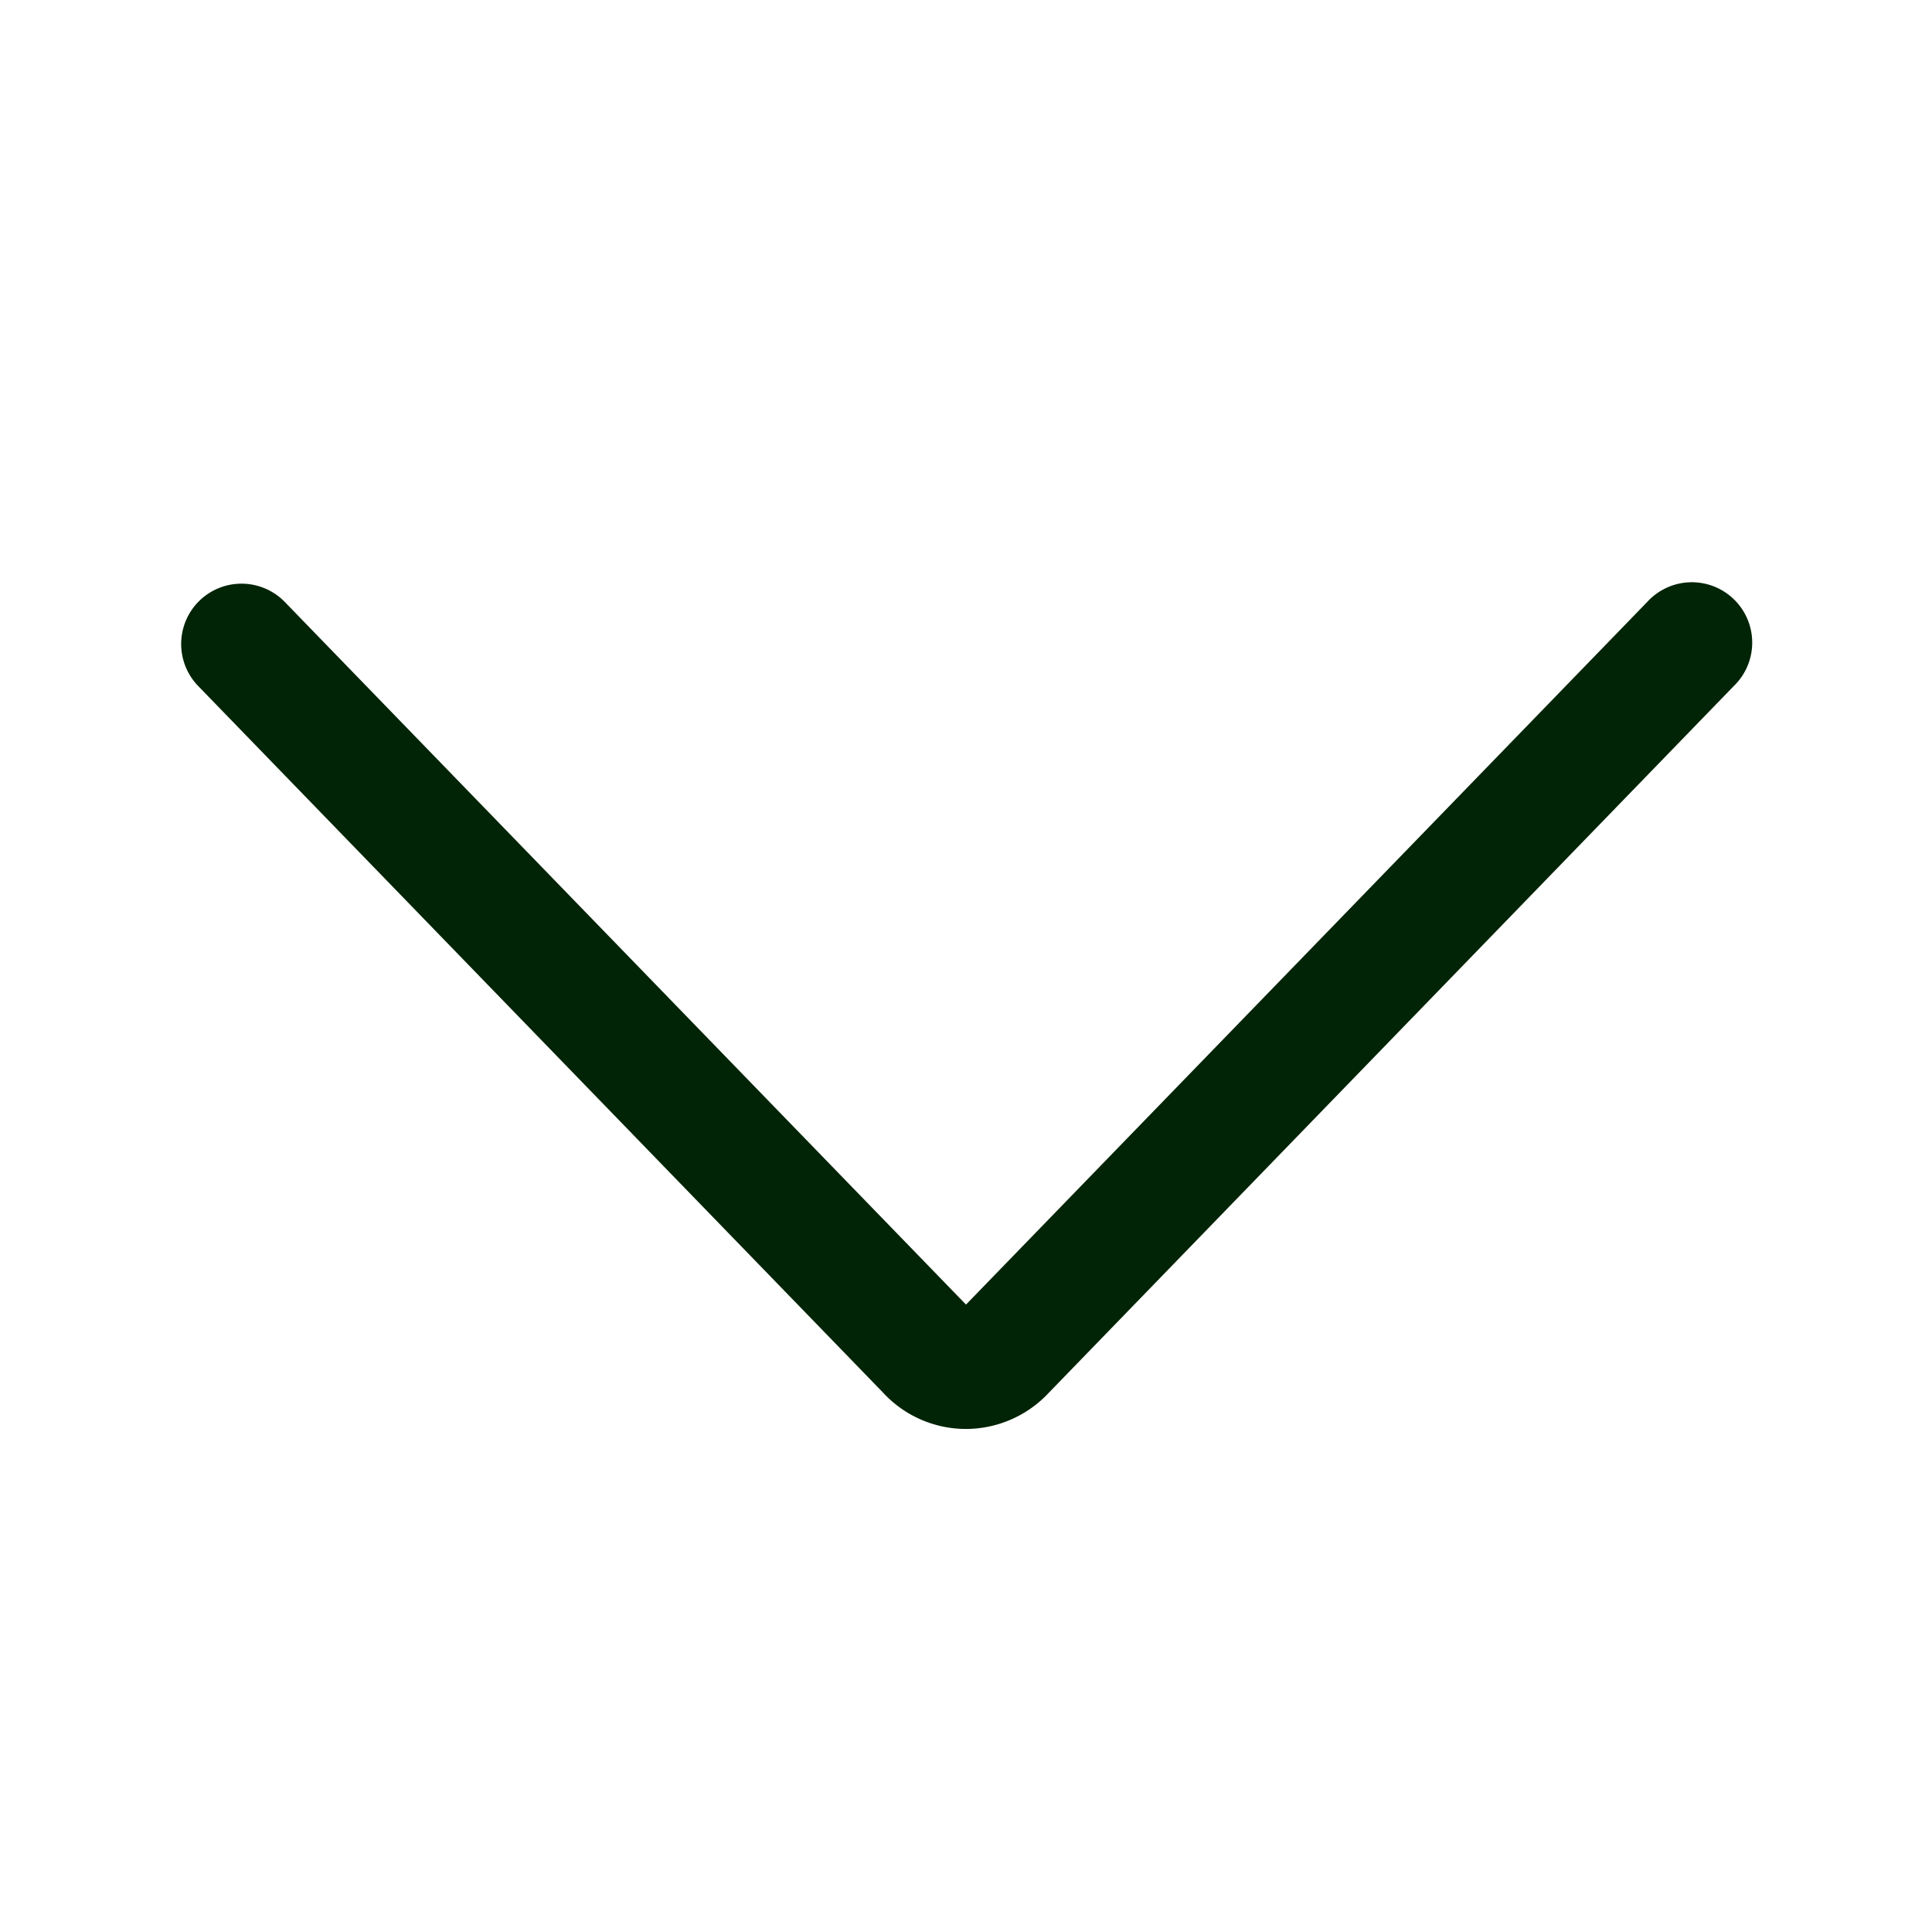 <svg xmlns="http://www.w3.org/2000/svg" fill="none" viewBox="0 0 24 24"><path fill="#012406" fill-rule="evenodd" d="M2.478 7.462a.75.75 0 0 1 1.06.016L12 16.206l8.462-8.728a.75.75 0 1 1 1.076 1.044L13.03 17.3a1.41 1.41 0 0 1-1.03.451 1.4 1.4 0 0 1-1.03-.451L2.462 8.522a.75.75 0 0 1 .016-1.06" clip-rule="evenodd"/></svg>